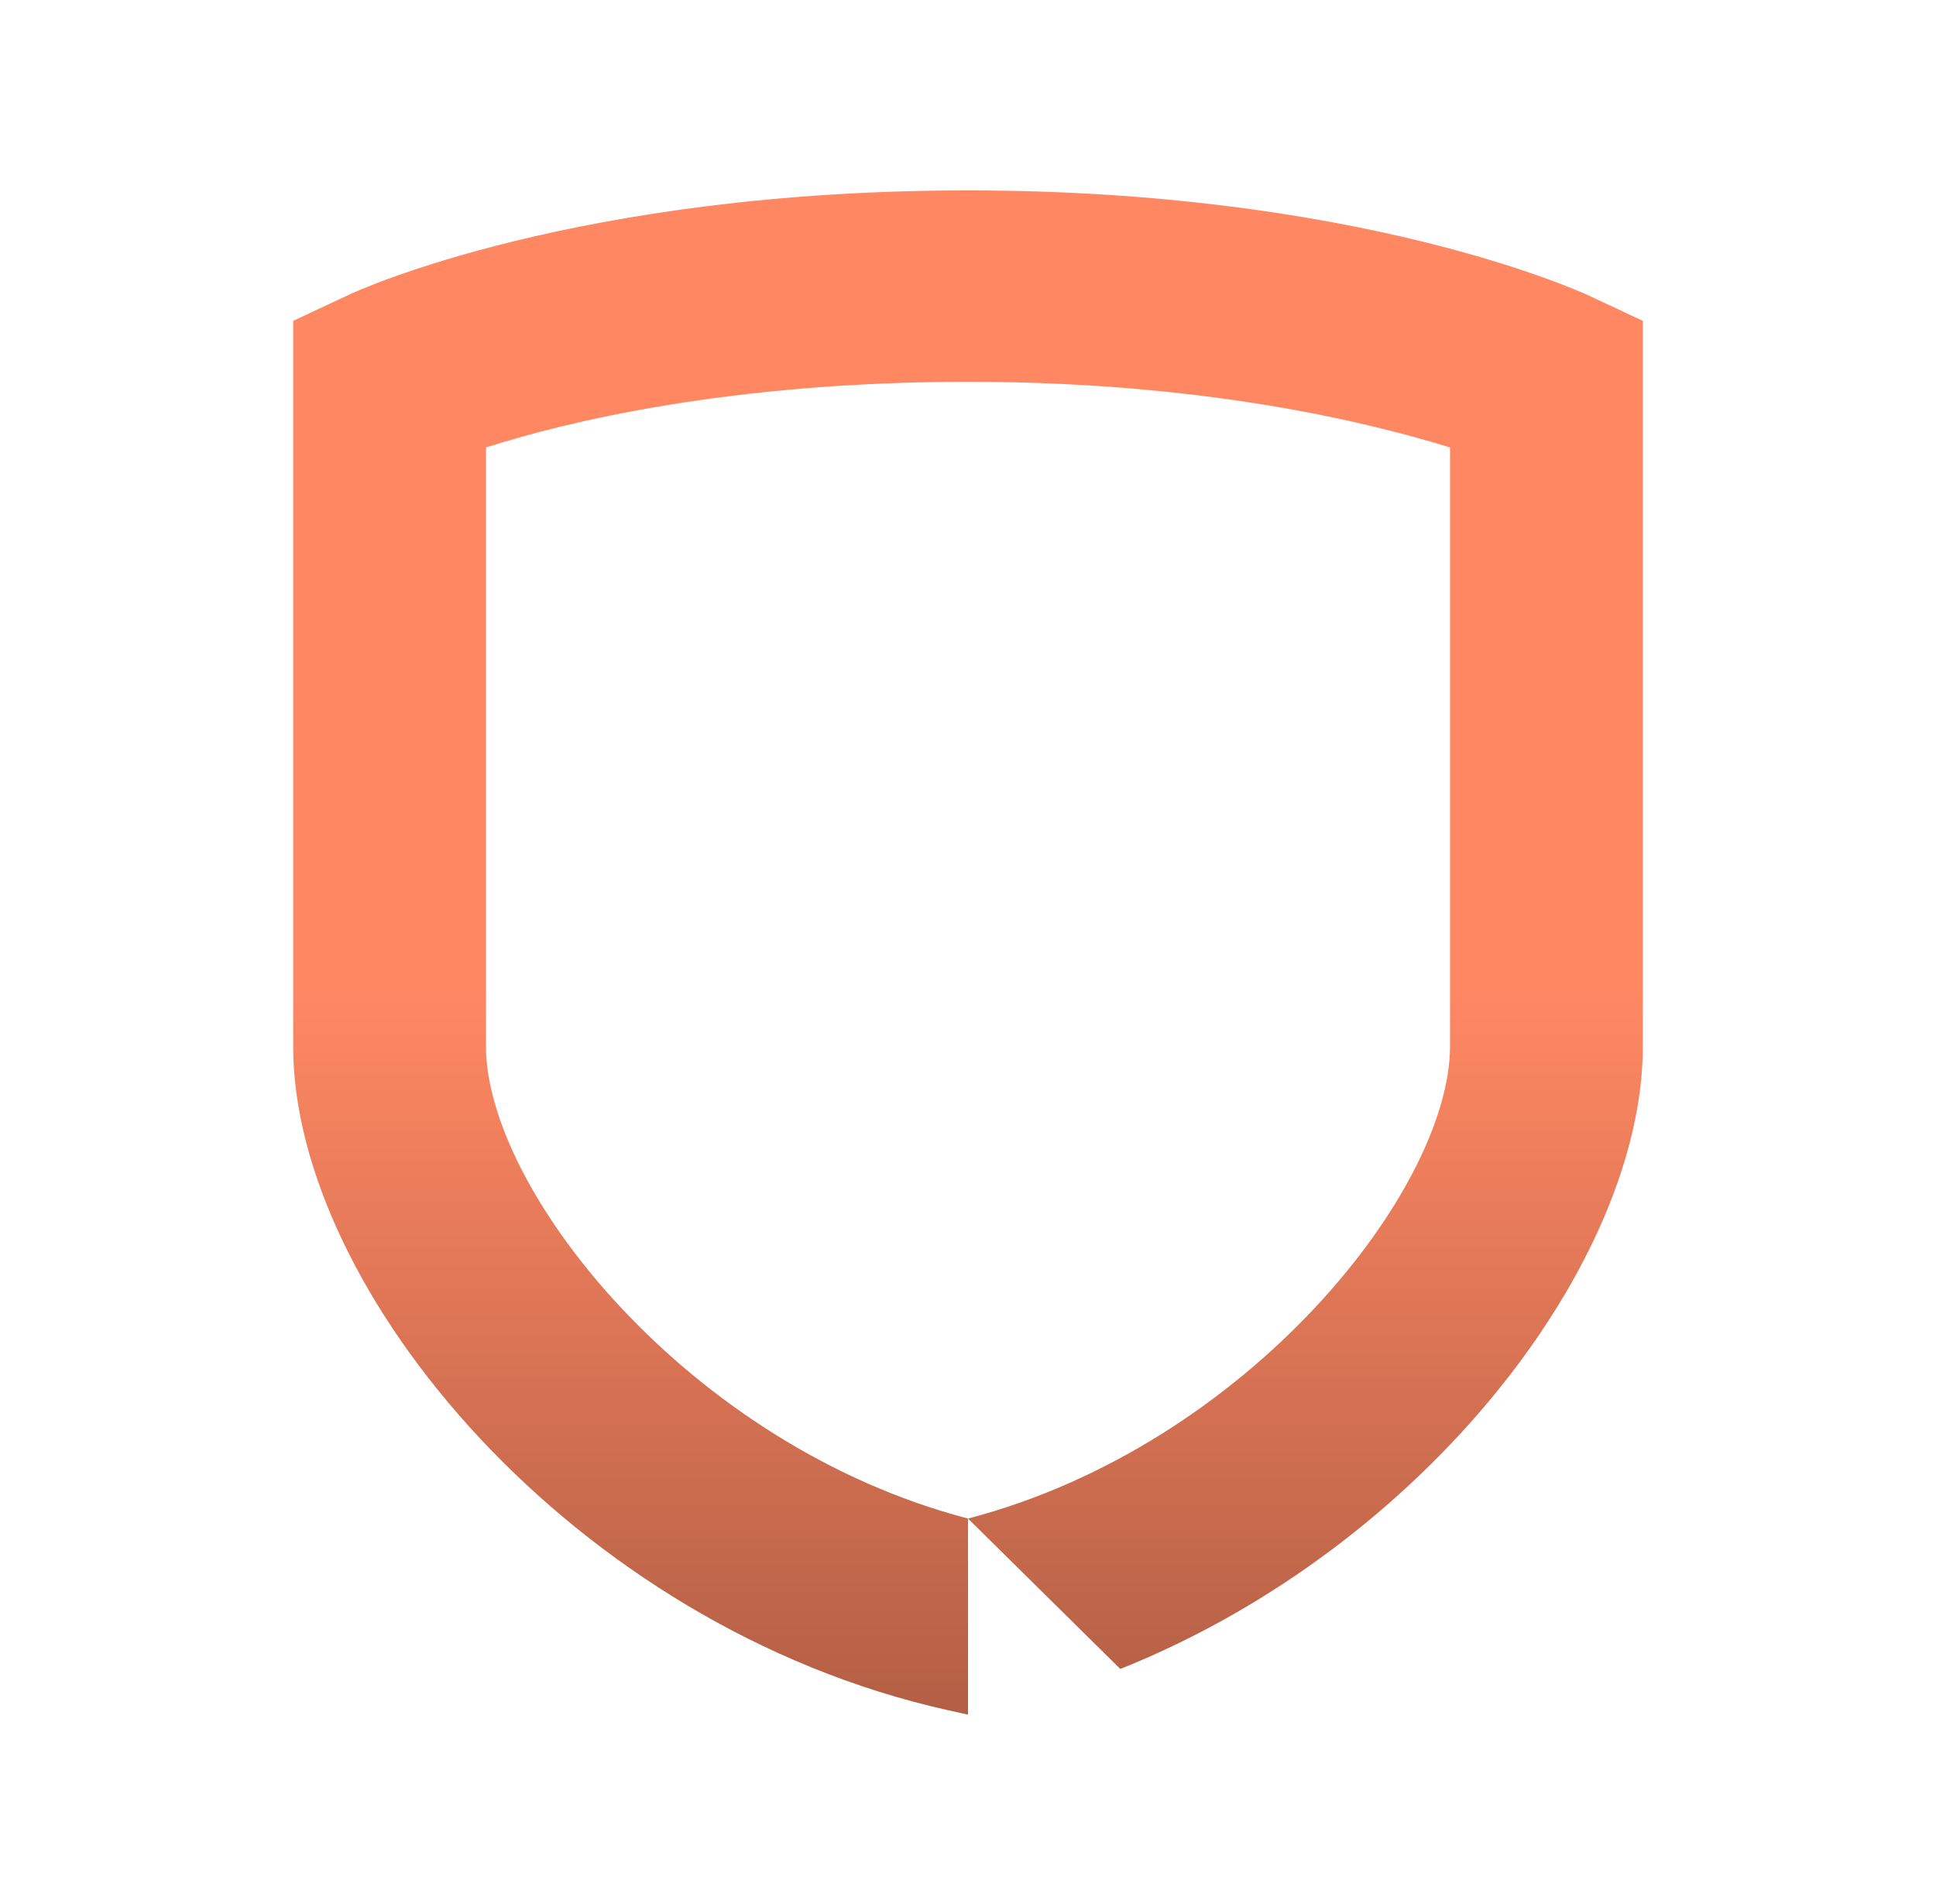 <svg width="245" height="241" viewBox="0 0 245 241" fill="none" xmlns="http://www.w3.org/2000/svg">
<path d="M200.946 37.355C199.848 36.873 172.032 24.1 122.5 24.1C72.968 24.1 45.274 36.752 44.054 37.355L37.1 40.608V132.429C37.1 163.277 72.48 205.814 119.816 216.418L122.5 217.02V192.197L141.776 211.236C180.572 195.692 207.9 159.542 207.9 132.429V40.608L200.946 37.355ZM183.5 132.429C183.5 150.504 158.002 182.919 122.5 192.197C86.998 182.919 61.5 150.504 61.5 132.429V56.635C71.626 53.381 92.488 48.32 122.5 48.32C152.512 48.32 173.374 53.502 183.5 56.635V132.429Z" fill="url(#paint0_linear_296_11733)"/>
<defs>
<linearGradient id="paint0_linear_296_11733" x1="122.5" y1="24.1" x2="122.5" y2="217.02" gradientUnits="userSpaceOnUse">
<stop offset="0.526" stop-color="#FF8863"/>
<stop offset="1" stop-color="#B35F45"/>
</linearGradient>
</defs>
</svg>
